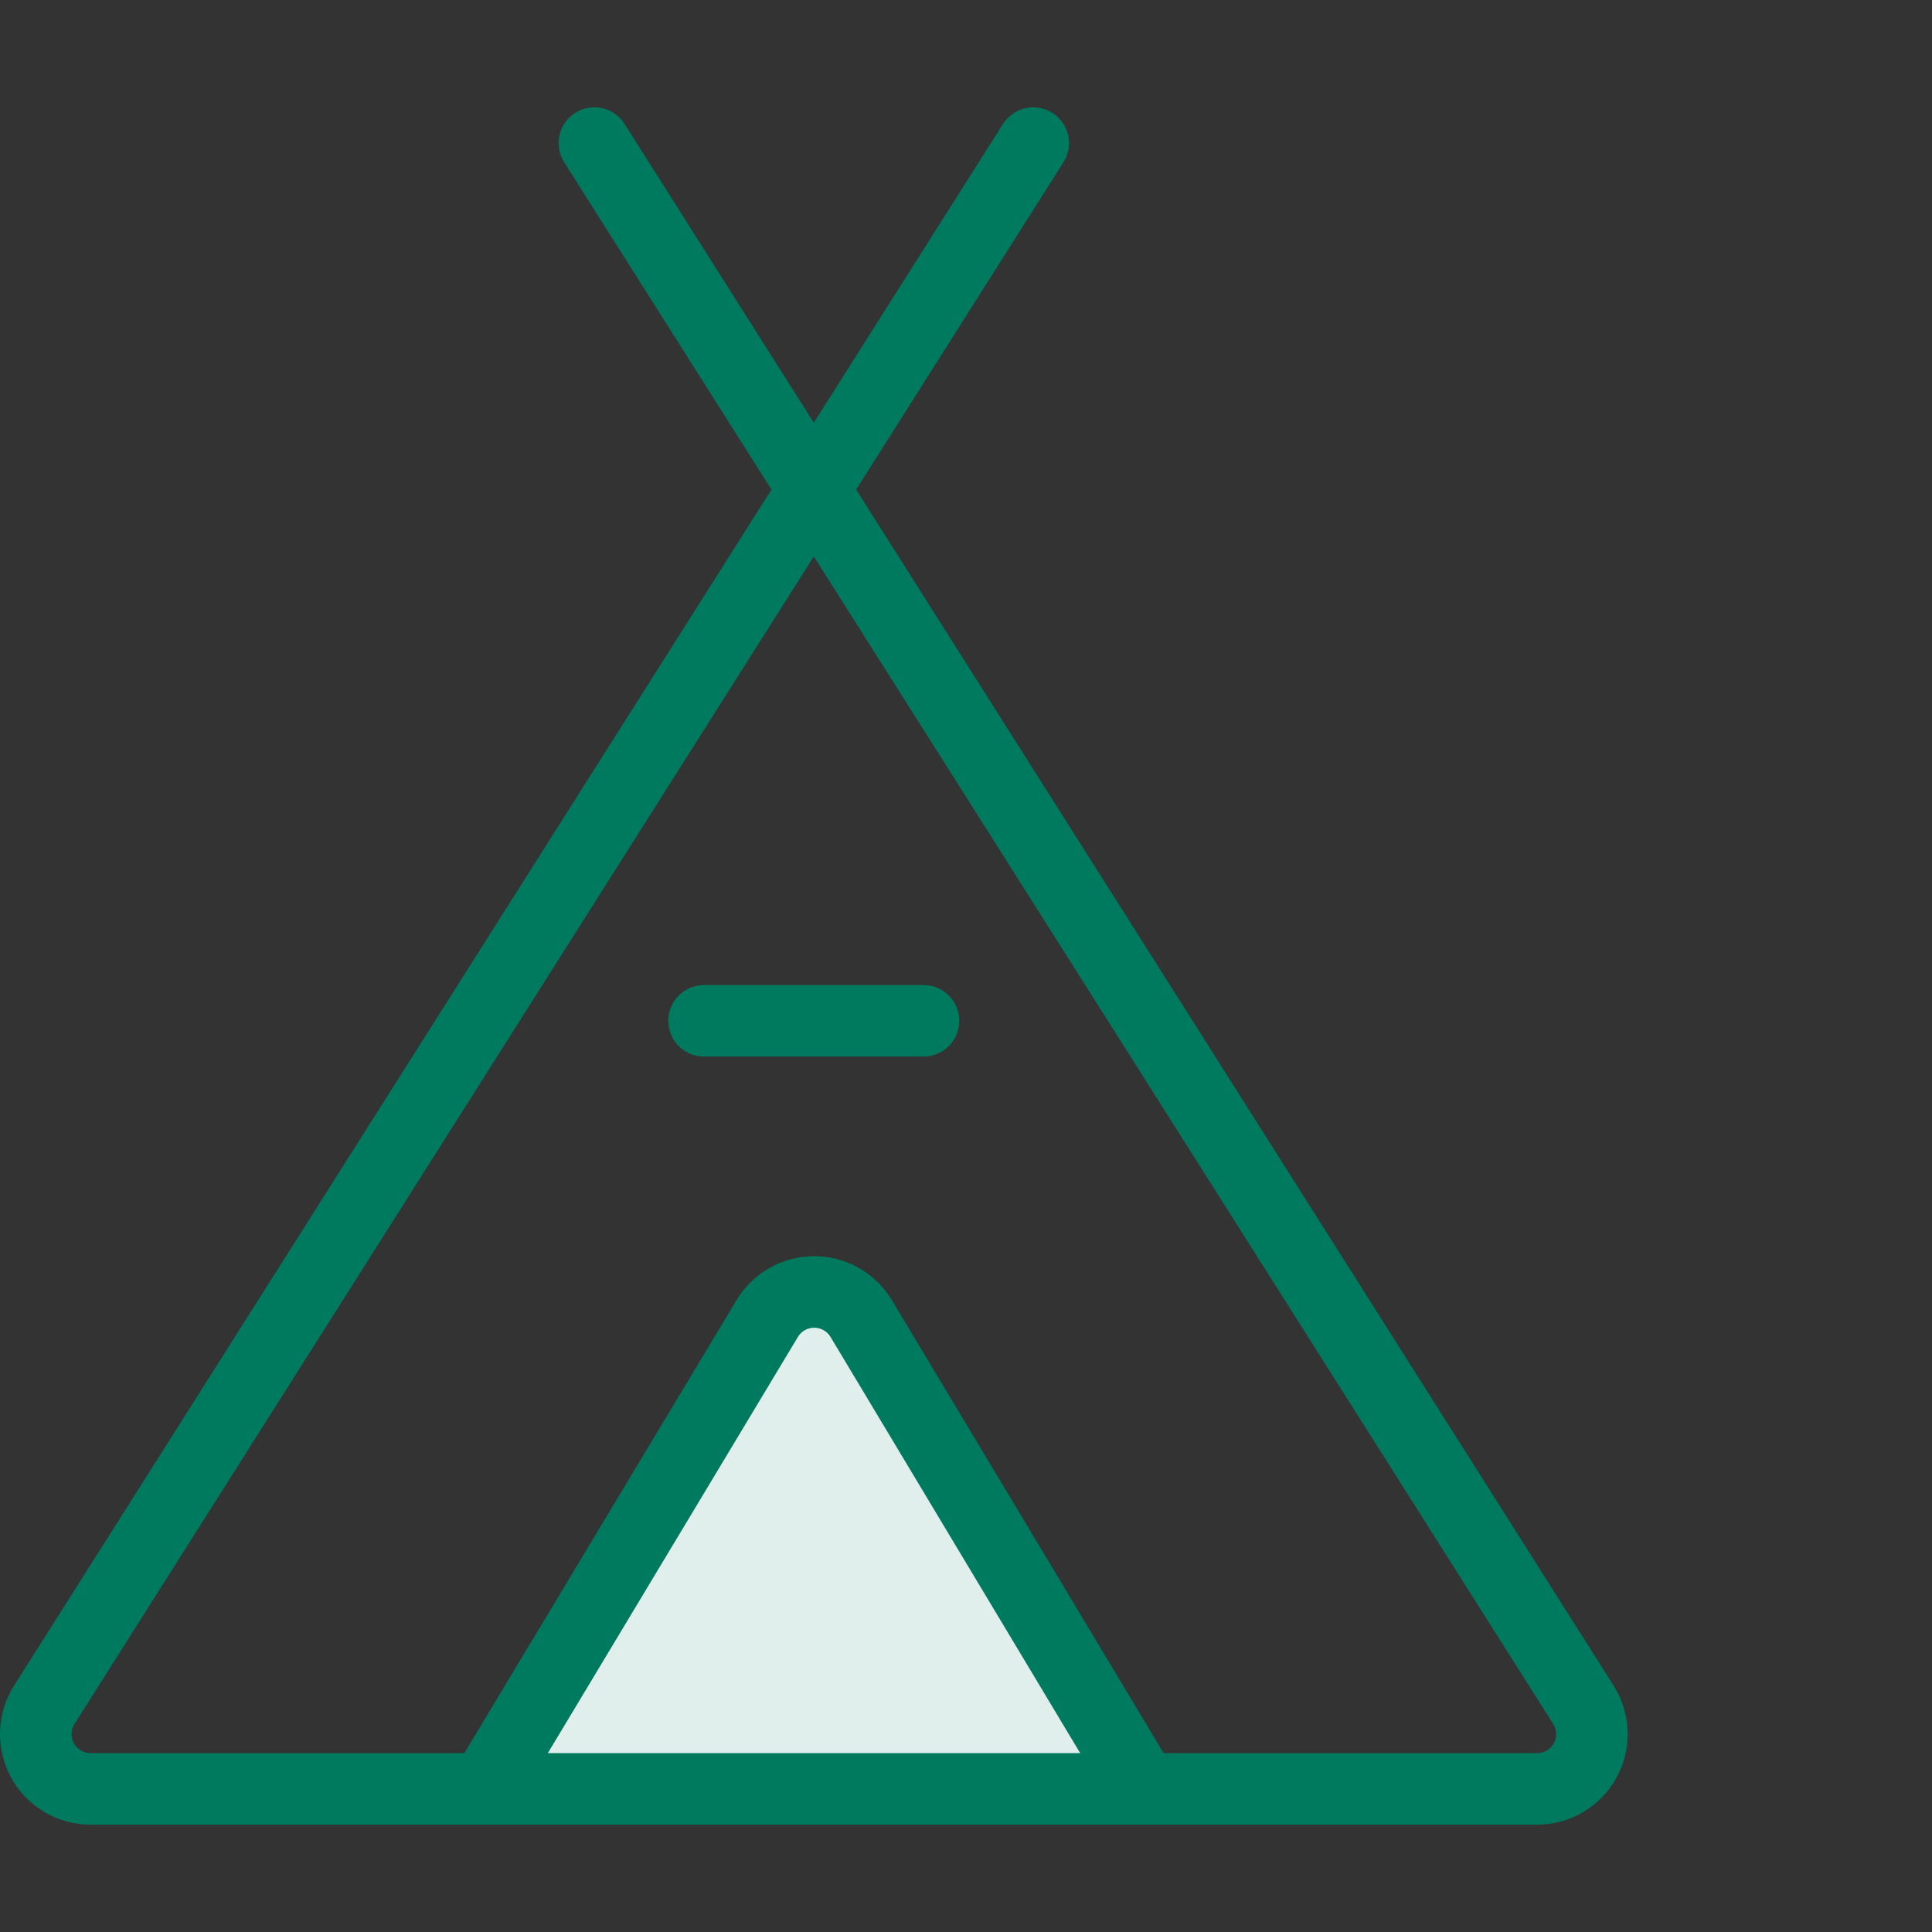 <svg width="54" height="54" viewBox="0 0 54 54" fill="none" xmlns="http://www.w3.org/2000/svg">
<rect x="0" y="0" width="54" height="54" fill="#333333" stroke="none"/>
<path fill-rule="evenodd" clip-rule="evenodd" d="M13.546 49.998L21.442 36.857C21.718 36.394 22.218 36.111 22.757 36.111C23.296 36.111 23.796 36.394 24.073 36.857L31.956 49.998" fill="#E0EEEC"/>
<path d="M13.546 49.998L21.442 36.857C21.718 36.394 22.218 36.111 22.757 36.111C23.296 36.111 23.796 36.394 24.073 36.857L31.956 49.998" stroke="#007A5E" stroke-width="2" stroke-linecap="round" stroke-linejoin="round"/>
<path d="M28.879 4L1.239 47.647C0.939 48.119 0.92 48.717 1.19 49.207C1.459 49.697 1.974 50.001 2.533 50H42.96C43.52 50.001 44.035 49.697 44.304 49.207C44.574 48.717 44.555 48.119 44.255 47.647L16.613 4" stroke="#007A5E" stroke-width="2" stroke-linecap="round" stroke-linejoin="round"/>
<path d="M19.679 28.532H25.812" stroke="#007A5E" stroke-width="2" stroke-linecap="round" stroke-linejoin="round"/>
</svg>
